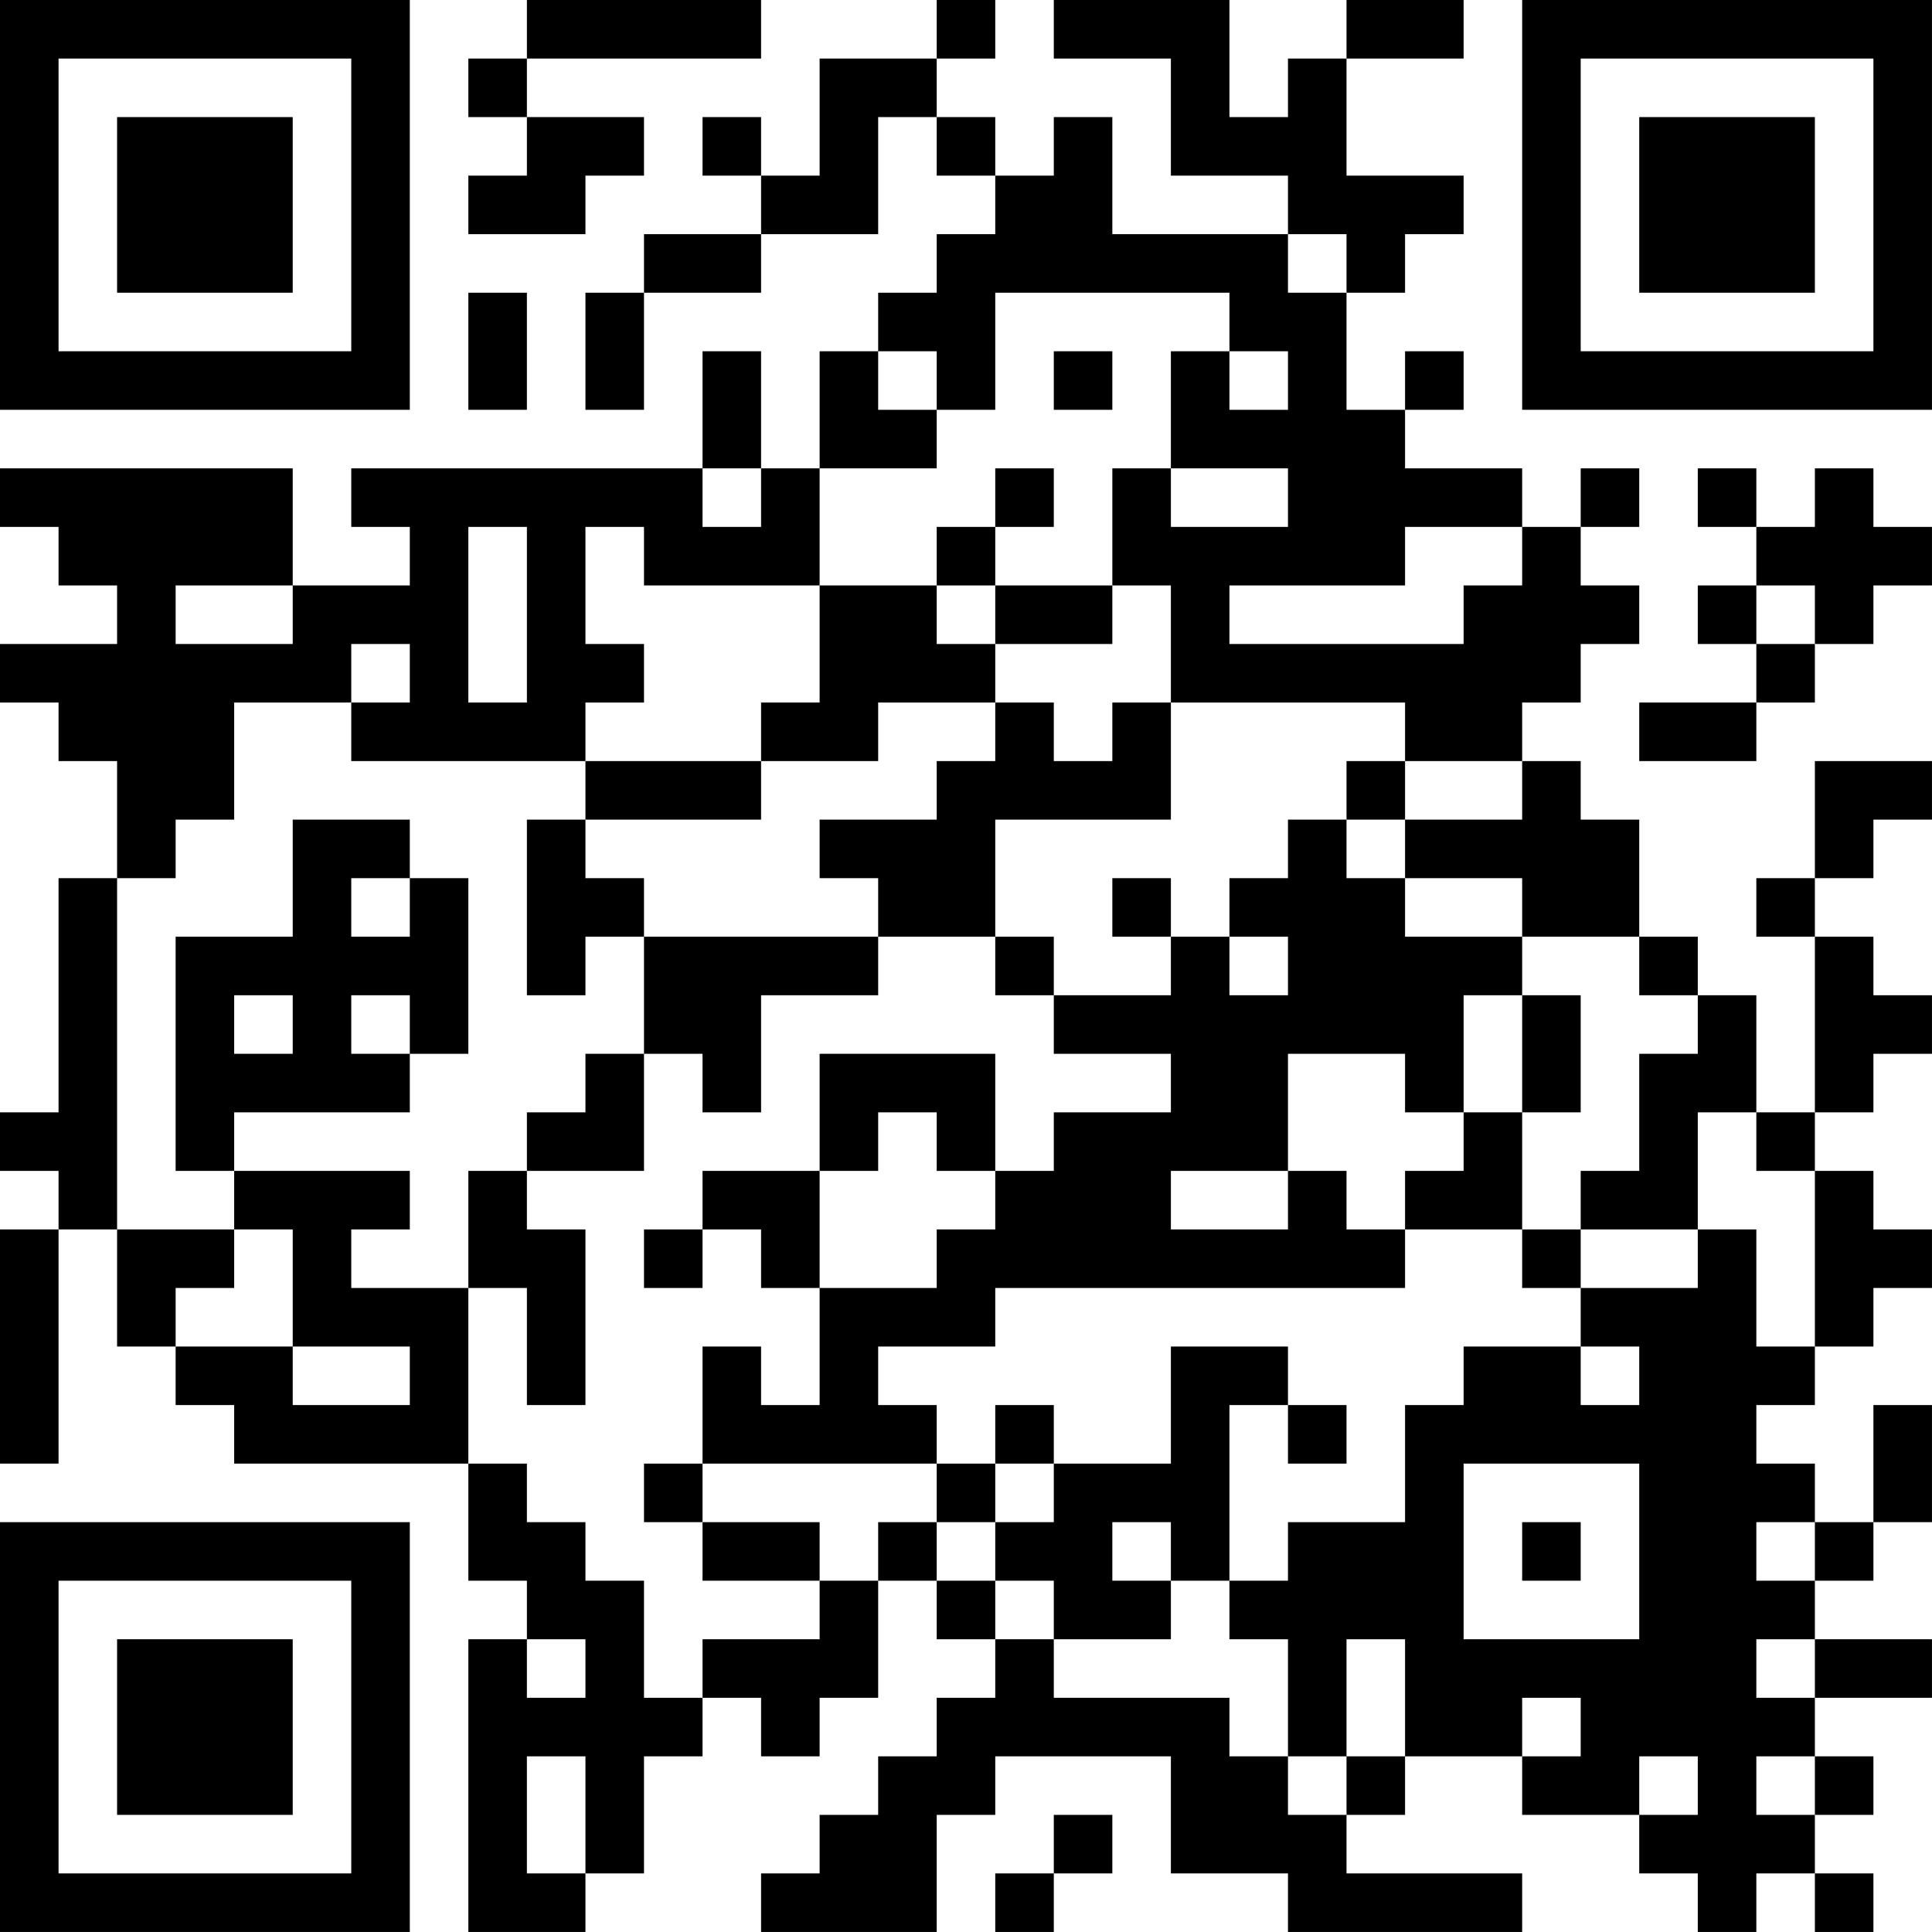 <?xml version="1.0" encoding="UTF-8"?>
<svg xmlns="http://www.w3.org/2000/svg" version="1.1" width="400" height="400" viewBox="0 0 400 400"><rect x="0" y="0" width="400" height="400" fill="#ffffff"/><g transform="scale(12.121)"><g transform="translate(0,0)"><path fill-rule="evenodd" d="M9 0L9 1L8 1L8 2L9 2L9 3L8 3L8 4L10 4L10 3L11 3L11 2L9 2L9 1L13 1L13 0ZM16 0L16 1L14 1L14 3L13 3L13 2L12 2L12 3L13 3L13 4L11 4L11 5L10 5L10 7L11 7L11 5L13 5L13 4L15 4L15 2L16 2L16 3L17 3L17 4L16 4L16 5L15 5L15 6L14 6L14 8L13 8L13 6L12 6L12 8L6 8L6 9L7 9L7 10L5 10L5 8L0 8L0 9L1 9L1 10L2 10L2 11L0 11L0 12L1 12L1 13L2 13L2 15L1 15L1 19L0 19L0 20L1 20L1 21L0 21L0 25L1 25L1 21L2 21L2 23L3 23L3 24L4 24L4 25L8 25L8 27L9 27L9 28L8 28L8 33L10 33L10 32L11 32L11 30L12 30L12 29L13 29L13 30L14 30L14 29L15 29L15 27L16 27L16 28L17 28L17 29L16 29L16 30L15 30L15 31L14 31L14 32L13 32L13 33L16 33L16 31L17 31L17 30L20 30L20 32L22 32L22 33L26 33L26 32L23 32L23 31L24 31L24 30L26 30L26 31L28 31L28 32L29 32L29 33L30 33L30 32L31 32L31 33L32 33L32 32L31 32L31 31L32 31L32 30L31 30L31 29L33 29L33 28L31 28L31 27L32 27L32 26L33 26L33 24L32 24L32 26L31 26L31 25L30 25L30 24L31 24L31 23L32 23L32 22L33 22L33 21L32 21L32 20L31 20L31 19L32 19L32 18L33 18L33 17L32 17L32 16L31 16L31 15L32 15L32 14L33 14L33 13L31 13L31 15L30 15L30 16L31 16L31 19L30 19L30 17L29 17L29 16L28 16L28 14L27 14L27 13L26 13L26 12L27 12L27 11L28 11L28 10L27 10L27 9L28 9L28 8L27 8L27 9L26 9L26 8L24 8L24 7L25 7L25 6L24 6L24 7L23 7L23 5L24 5L24 4L25 4L25 3L23 3L23 1L25 1L25 0L23 0L23 1L22 1L22 2L21 2L21 0L18 0L18 1L20 1L20 3L22 3L22 4L19 4L19 2L18 2L18 3L17 3L17 2L16 2L16 1L17 1L17 0ZM22 4L22 5L23 5L23 4ZM8 5L8 7L9 7L9 5ZM17 5L17 7L16 7L16 6L15 6L15 7L16 7L16 8L14 8L14 10L11 10L11 9L10 9L10 11L11 11L11 12L10 12L10 13L6 13L6 12L7 12L7 11L6 11L6 12L4 12L4 14L3 14L3 15L2 15L2 21L4 21L4 22L3 22L3 23L5 23L5 24L7 24L7 23L5 23L5 21L4 21L4 20L7 20L7 21L6 21L6 22L8 22L8 25L9 25L9 26L10 26L10 27L11 27L11 29L12 29L12 28L14 28L14 27L15 27L15 26L16 26L16 27L17 27L17 28L18 28L18 29L21 29L21 30L22 30L22 31L23 31L23 30L24 30L24 28L23 28L23 30L22 30L22 28L21 28L21 27L22 27L22 26L24 26L24 24L25 24L25 23L27 23L27 24L28 24L28 23L27 23L27 22L29 22L29 21L30 21L30 23L31 23L31 20L30 20L30 19L29 19L29 21L27 21L27 20L28 20L28 18L29 18L29 17L28 17L28 16L26 16L26 15L24 15L24 14L26 14L26 13L24 13L24 12L20 12L20 10L19 10L19 8L20 8L20 9L22 9L22 8L20 8L20 6L21 6L21 7L22 7L22 6L21 6L21 5ZM18 6L18 7L19 7L19 6ZM12 8L12 9L13 9L13 8ZM17 8L17 9L16 9L16 10L14 10L14 12L13 12L13 13L10 13L10 14L9 14L9 17L10 17L10 16L11 16L11 18L10 18L10 19L9 19L9 20L8 20L8 22L9 22L9 24L10 24L10 21L9 21L9 20L11 20L11 18L12 18L12 19L13 19L13 17L15 17L15 16L17 16L17 17L18 17L18 18L20 18L20 19L18 19L18 20L17 20L17 18L14 18L14 20L12 20L12 21L11 21L11 22L12 22L12 21L13 21L13 22L14 22L14 24L13 24L13 23L12 23L12 25L11 25L11 26L12 26L12 27L14 27L14 26L12 26L12 25L16 25L16 26L17 26L17 27L18 27L18 28L20 28L20 27L21 27L21 24L22 24L22 25L23 25L23 24L22 24L22 23L20 23L20 25L18 25L18 24L17 24L17 25L16 25L16 24L15 24L15 23L17 23L17 22L24 22L24 21L26 21L26 22L27 22L27 21L26 21L26 19L27 19L27 17L26 17L26 16L24 16L24 15L23 15L23 14L24 14L24 13L23 13L23 14L22 14L22 15L21 15L21 16L20 16L20 15L19 15L19 16L20 16L20 17L18 17L18 16L17 16L17 14L20 14L20 12L19 12L19 13L18 13L18 12L17 12L17 11L19 11L19 10L17 10L17 9L18 9L18 8ZM29 8L29 9L30 9L30 10L29 10L29 11L30 11L30 12L28 12L28 13L30 13L30 12L31 12L31 11L32 11L32 10L33 10L33 9L32 9L32 8L31 8L31 9L30 9L30 8ZM8 9L8 12L9 12L9 9ZM24 9L24 10L21 10L21 11L25 11L25 10L26 10L26 9ZM3 10L3 11L5 11L5 10ZM16 10L16 11L17 11L17 10ZM30 10L30 11L31 11L31 10ZM15 12L15 13L13 13L13 14L10 14L10 15L11 15L11 16L15 16L15 15L14 15L14 14L16 14L16 13L17 13L17 12ZM5 14L5 16L3 16L3 20L4 20L4 19L7 19L7 18L8 18L8 15L7 15L7 14ZM6 15L6 16L7 16L7 15ZM21 16L21 17L22 17L22 16ZM4 17L4 18L5 18L5 17ZM6 17L6 18L7 18L7 17ZM25 17L25 19L24 19L24 18L22 18L22 20L20 20L20 21L22 21L22 20L23 20L23 21L24 21L24 20L25 20L25 19L26 19L26 17ZM15 19L15 20L14 20L14 22L16 22L16 21L17 21L17 20L16 20L16 19ZM17 25L17 26L18 26L18 25ZM25 25L25 28L28 28L28 25ZM19 26L19 27L20 27L20 26ZM26 26L26 27L27 27L27 26ZM30 26L30 27L31 27L31 26ZM9 28L9 29L10 29L10 28ZM30 28L30 29L31 29L31 28ZM26 29L26 30L27 30L27 29ZM9 30L9 32L10 32L10 30ZM28 30L28 31L29 31L29 30ZM30 30L30 31L31 31L31 30ZM18 31L18 32L17 32L17 33L18 33L18 32L19 32L19 31ZM0 0L0 7L7 7L7 0ZM1 1L1 6L6 6L6 1ZM2 2L2 5L5 5L5 2ZM26 0L26 7L33 7L33 0ZM27 1L27 6L32 6L32 1ZM28 2L28 5L31 5L31 2ZM0 26L0 33L7 33L7 26ZM1 27L1 32L6 32L6 27ZM2 28L2 31L5 31L5 28Z" fill="#000000"/></g></g></svg>
